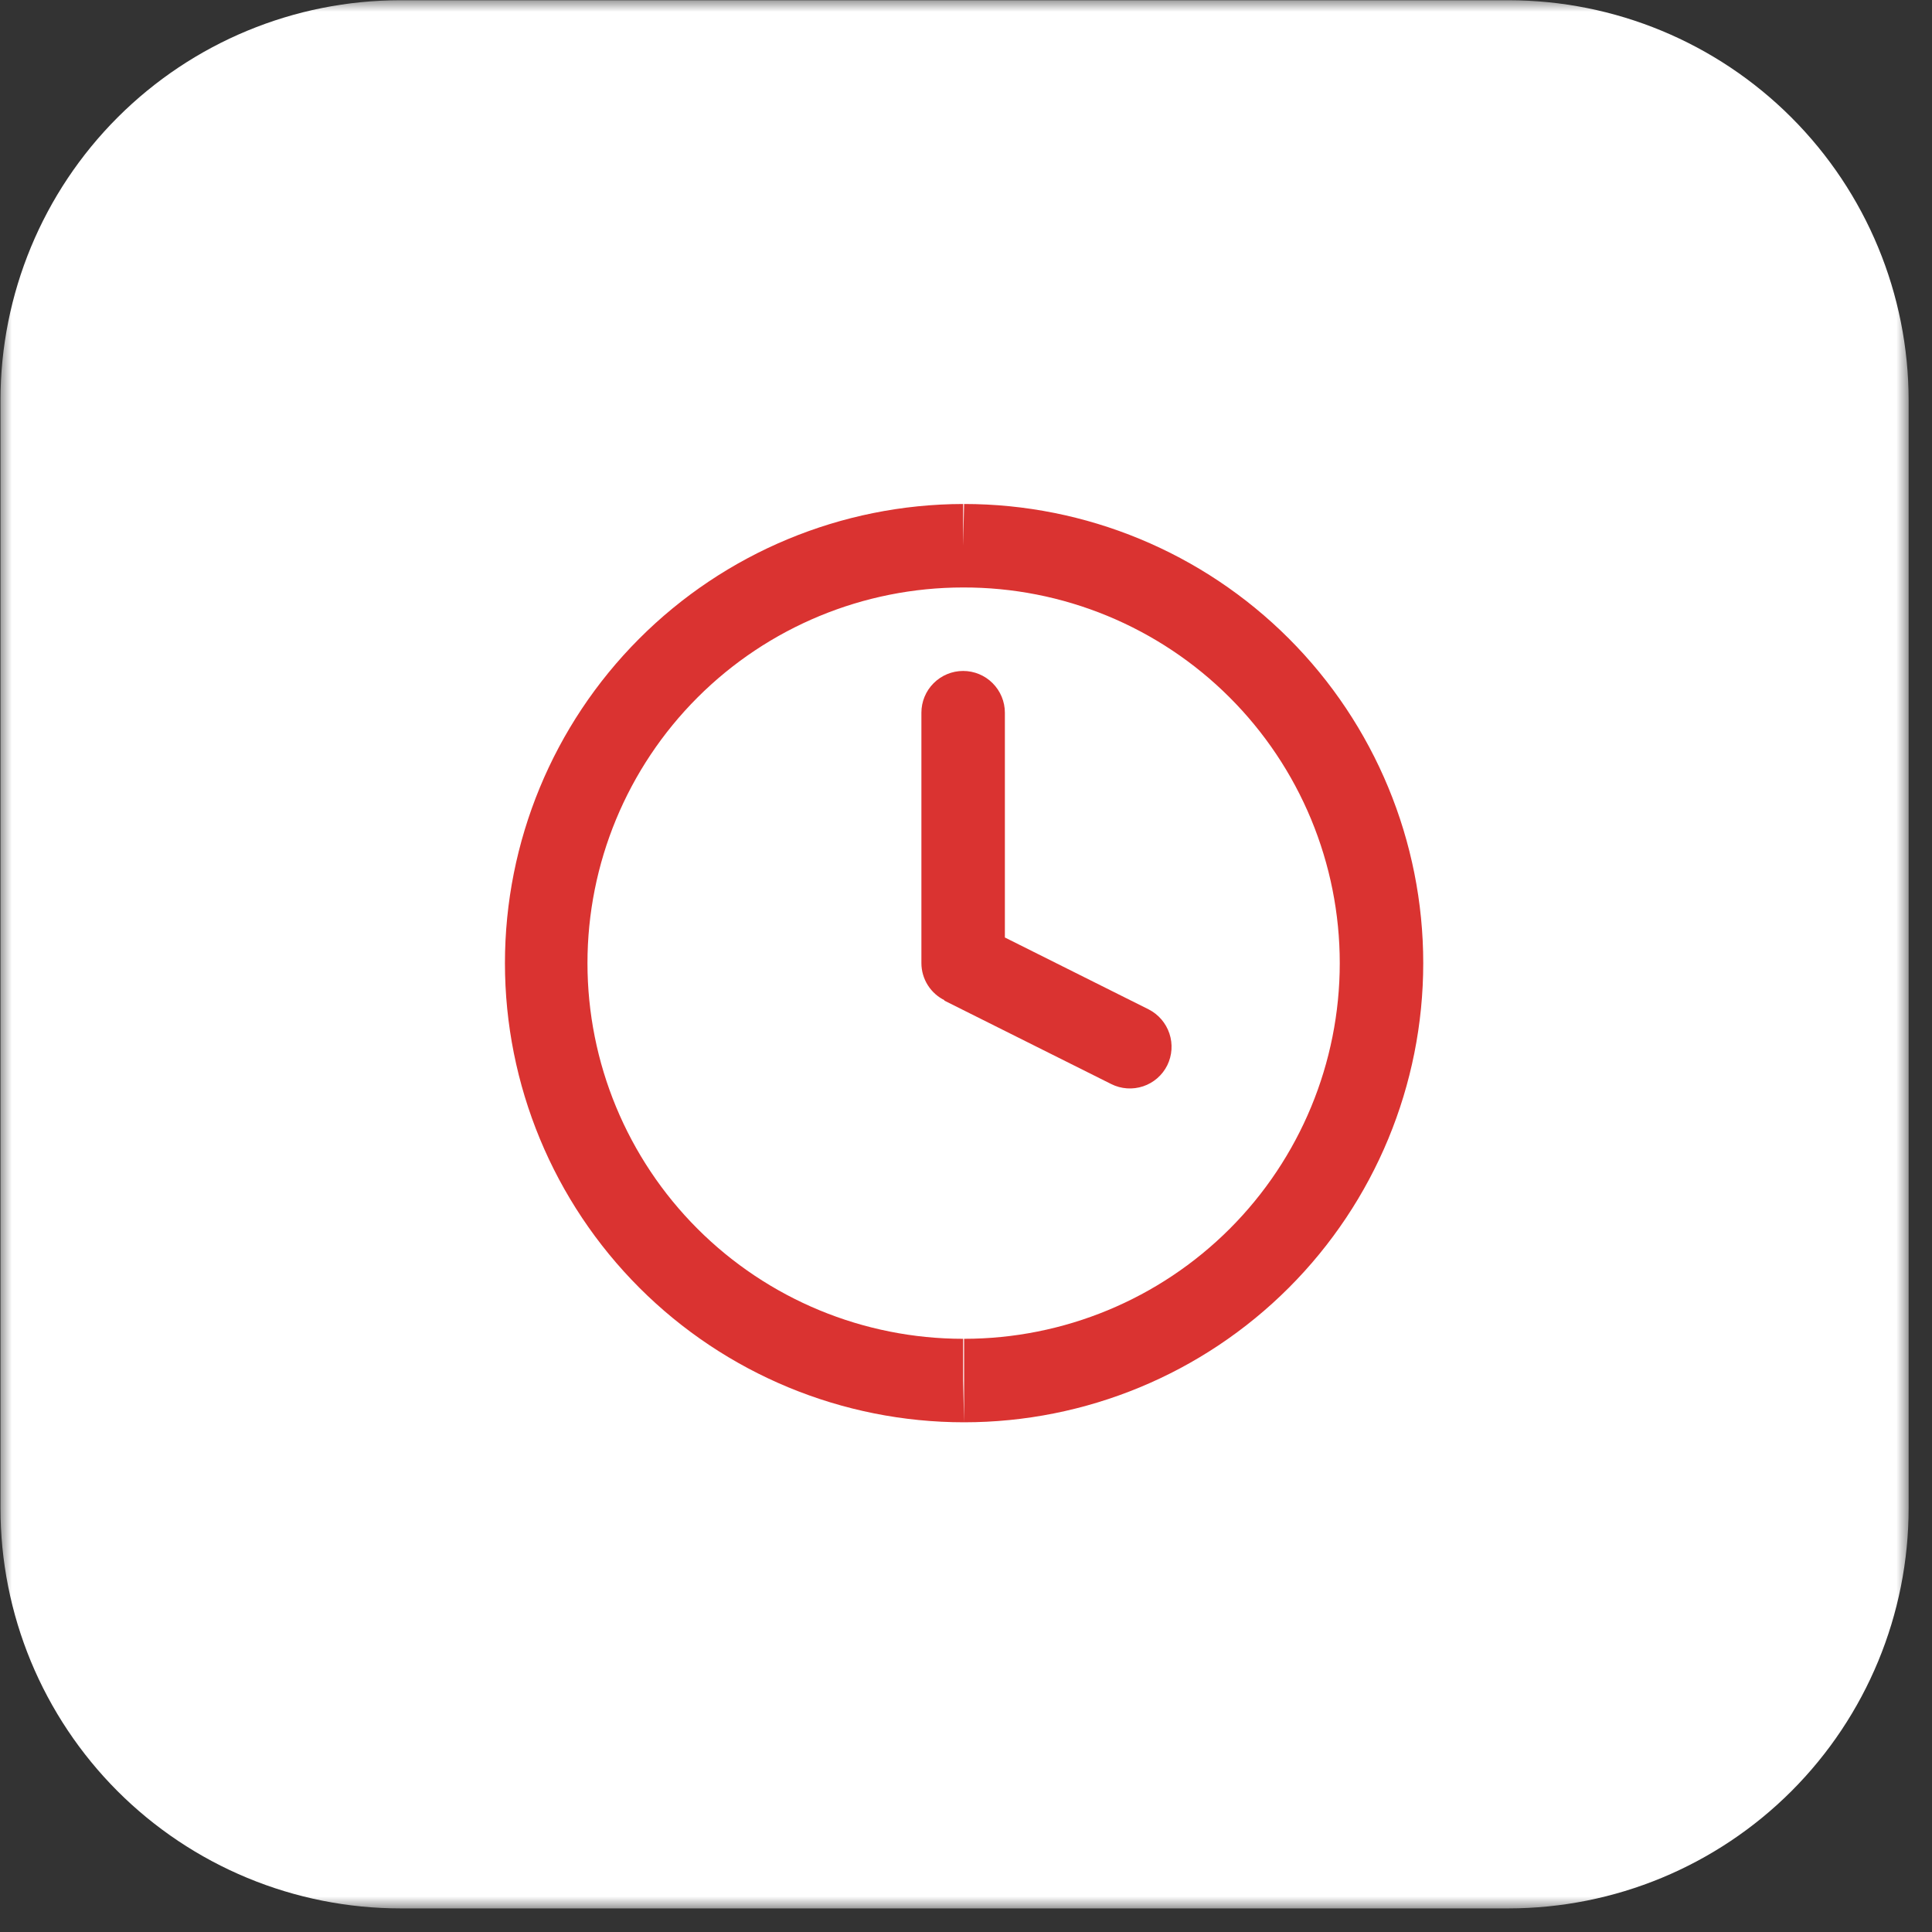 <svg width="81" height="81" viewBox="0 0 81 81" fill="none" xmlns="http://www.w3.org/2000/svg">
<rect x="0" y="0" width="81" height="81" fill="#333333" stroke="none"/>
<mask id="mask0_3_21" style="mask-type:luminance" maskUnits="userSpaceOnUse" x="0" y="0" width="81" height="81">
<path d="M80.05 0H0V80.05H80.05V0Z" fill="white"/>
</mask>
<g mask="url(#mask0_3_21)">
<path d="M0.02 16.78C0.02 12.332 1.787 8.067 4.932 4.922C8.077 1.777 12.342 0.01 16.79 0.01H63.25C67.697 0.013 71.961 1.78 75.105 4.925C78.249 8.069 80.017 12.333 80.02 16.78V63.23C80.02 67.679 78.254 71.945 75.109 75.092C71.964 78.238 67.699 80.007 63.25 80.01H16.79C14.587 80.01 12.405 79.576 10.37 78.732C8.335 77.889 6.486 76.653 4.928 75.095C3.371 73.536 2.136 71.686 1.293 69.651C0.451 67.615 0.019 65.433 0.02 63.23V16.78Z" fill="white"/>
<path d="M40.38 40.38L39.59 41.95L46.59 45.45L47.38 43.88L48.16 42.32L41.16 38.82L40.38 40.38ZM40.38 29.88H38.63V40.38H42.13V29.88H40.38ZM40.38 22.88V24.63C42.452 24.625 44.504 25.028 46.419 25.817C48.335 26.607 50.076 27.766 51.542 29.229C53.009 30.692 54.173 32.43 54.967 34.343C55.761 36.257 56.17 38.308 56.17 40.38H59.67C59.67 35.275 57.642 30.378 54.032 26.768C50.422 23.158 45.525 21.13 40.42 21.13L40.38 22.88ZM22.88 40.38H24.63C24.63 36.203 26.29 32.197 29.243 29.243C32.197 26.29 36.203 24.63 40.38 24.63V21.13C35.281 21.141 30.395 23.173 26.794 26.782C23.192 30.391 21.17 35.282 21.17 40.38H22.88ZM40.38 57.88V56.13C36.203 56.13 32.197 54.471 29.243 51.517C26.29 48.563 24.63 44.557 24.63 40.38H21.17C21.17 45.486 23.198 50.382 26.808 53.992C30.418 57.602 35.315 59.63 40.42 59.63L40.38 57.88ZM57.88 40.38H56.17C56.17 44.557 54.51 48.563 51.557 51.517C48.603 54.471 44.597 56.13 40.42 56.13V59.63C45.525 59.63 50.422 57.602 54.032 53.992C57.642 50.382 59.67 45.486 59.67 40.38H57.88ZM46.59 45.45C46.796 45.553 47.02 45.614 47.25 45.63C47.48 45.646 47.71 45.616 47.929 45.543C48.147 45.47 48.349 45.354 48.523 45.202C48.696 45.051 48.838 44.866 48.94 44.66C49.142 44.245 49.174 43.768 49.028 43.331C48.882 42.893 48.571 42.53 48.16 42.32L47.38 43.88L46.59 45.45ZM40.38 40.38H38.63C38.631 40.71 38.725 41.032 38.902 41.31C39.079 41.588 39.332 41.81 39.63 41.95L40.38 40.38ZM42.13 29.88C42.13 29.416 41.945 28.971 41.617 28.643C41.289 28.314 40.844 28.13 40.38 28.13C39.916 28.13 39.471 28.314 39.143 28.643C38.814 28.971 38.63 29.416 38.63 29.88H42.13Z" fill="#DA3331"/>
</g>
</svg>
